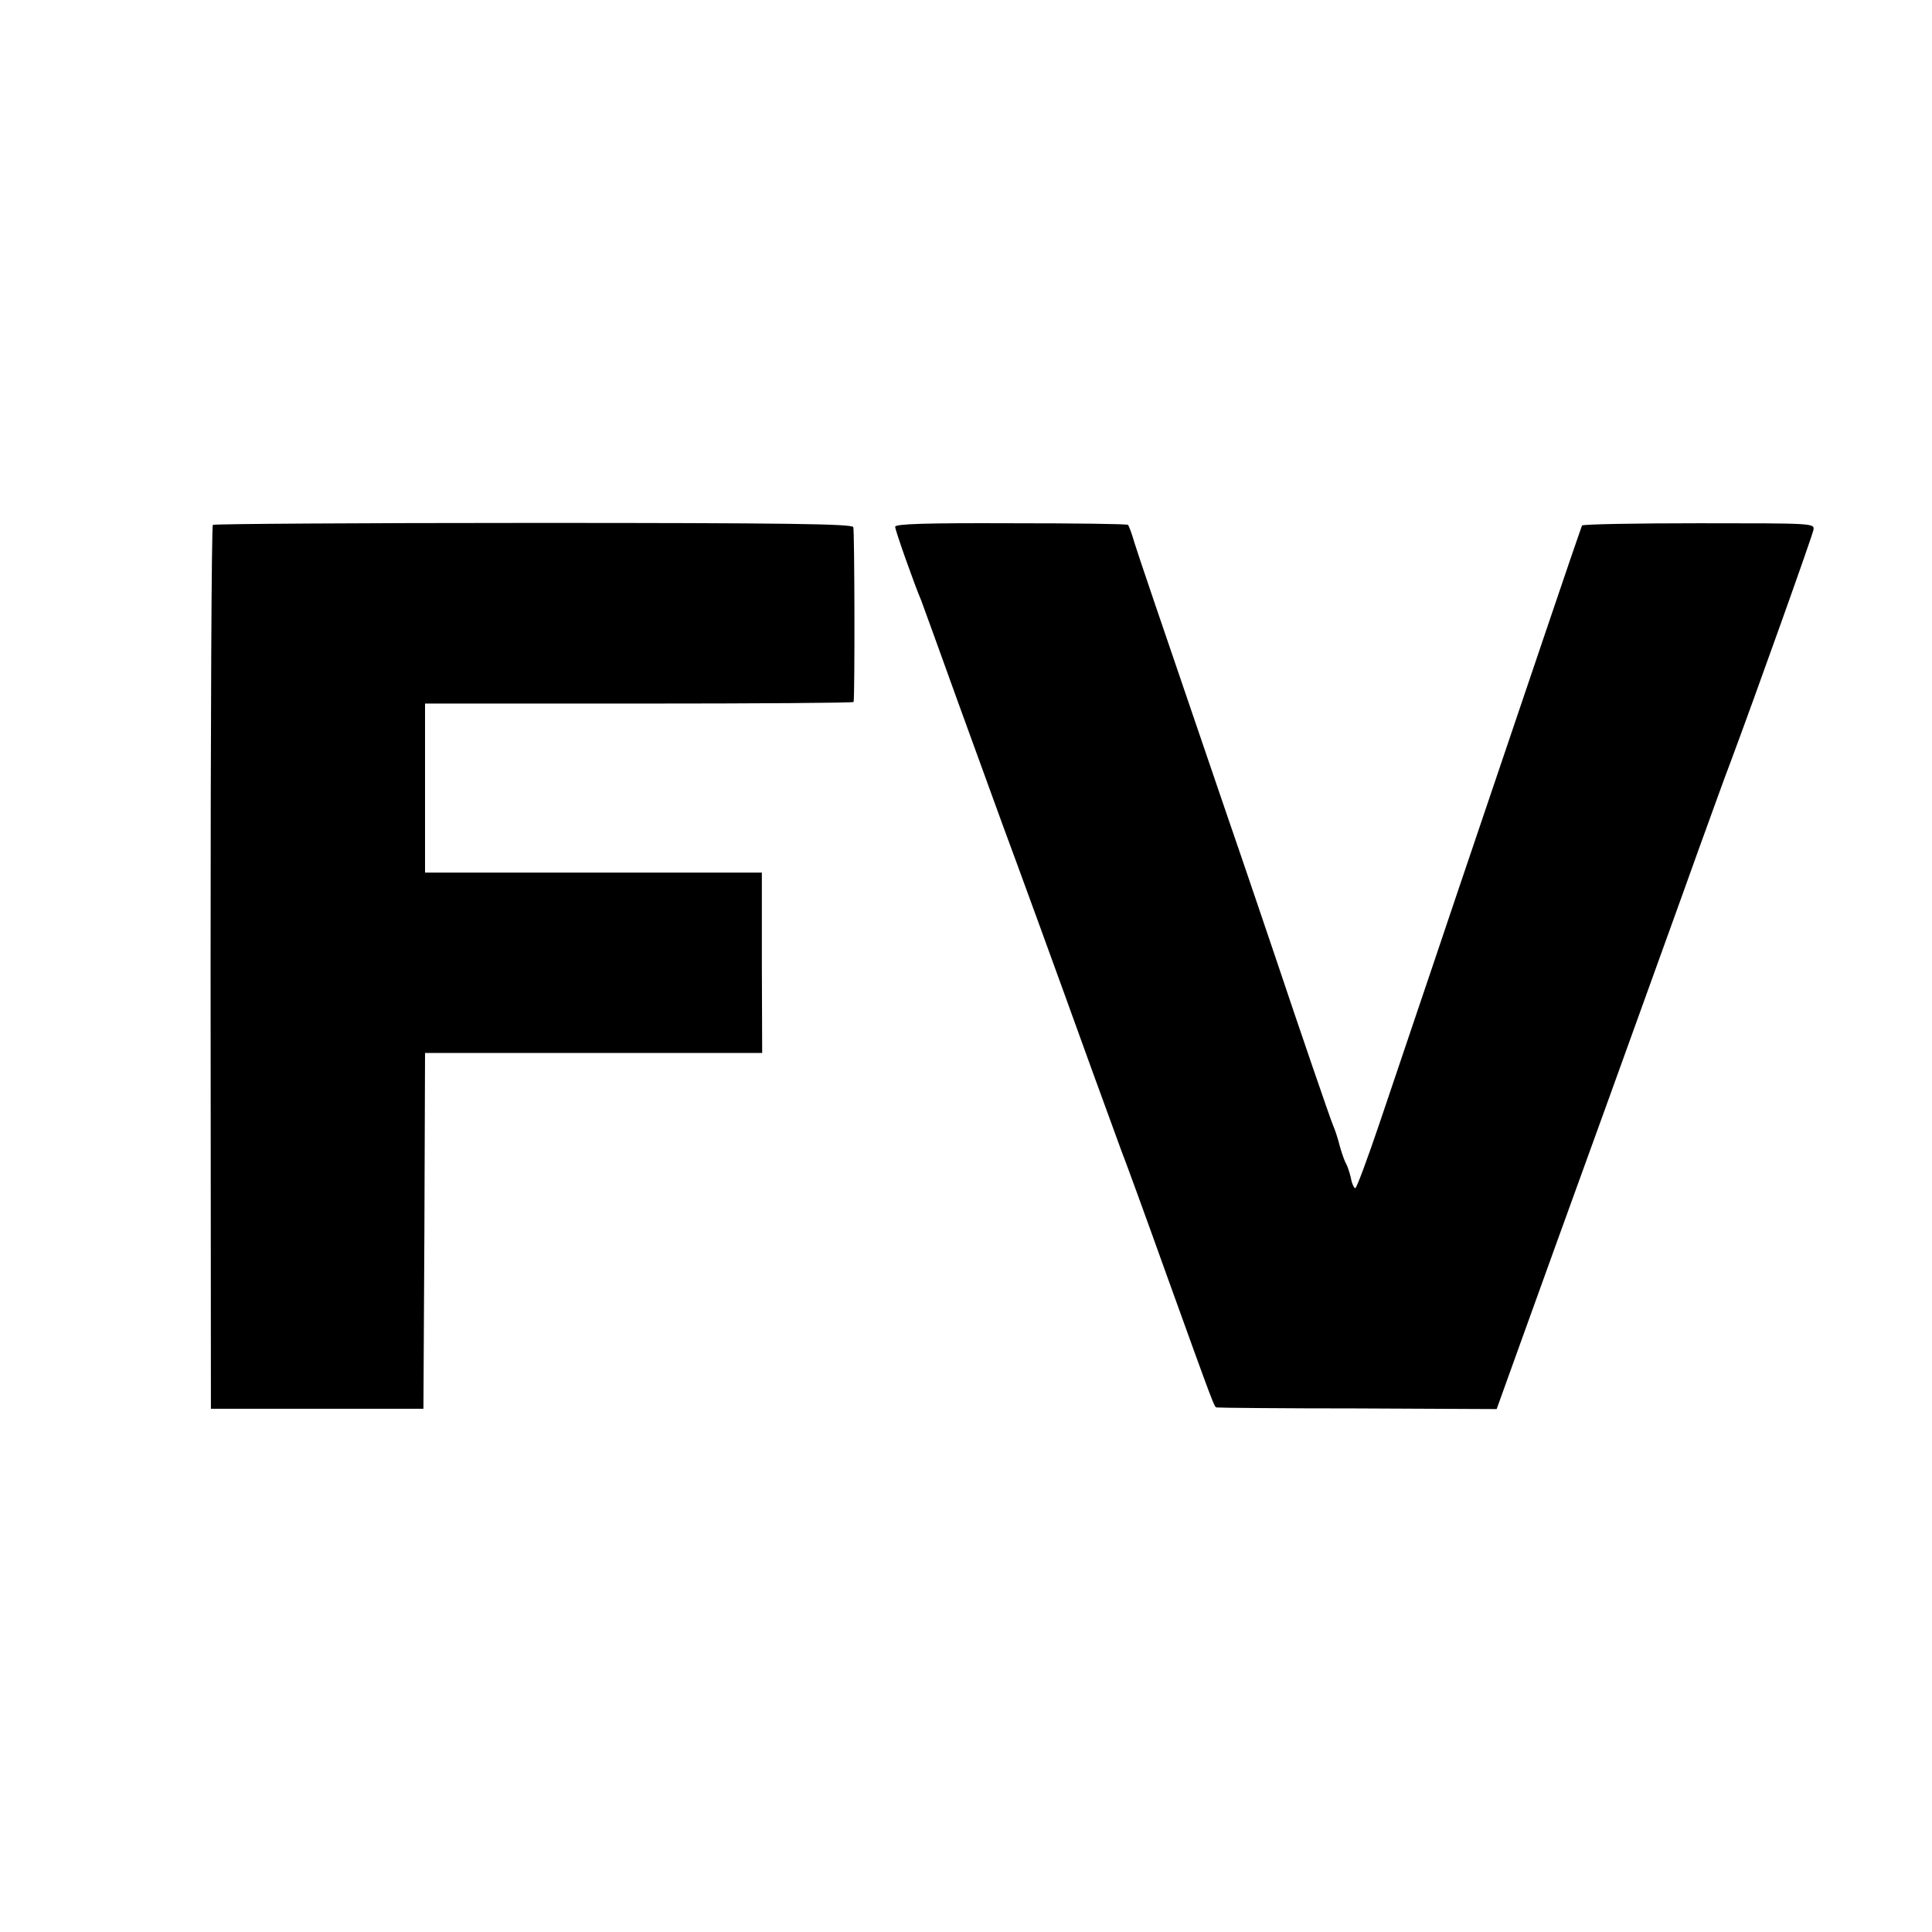 <?xml version="1.0" standalone="no"?>
<!DOCTYPE svg PUBLIC "-//W3C//DTD SVG 20010904//EN"
 "http://www.w3.org/TR/2001/REC-SVG-20010904/DTD/svg10.dtd">
<svg version="1.0" xmlns="http://www.w3.org/2000/svg"
 width="600pt" height="600pt" viewBox="0 0 600 600"
 preserveAspectRatio="xMidYMid meet">
<g transform="translate(0,600) scale(0.1,-0.1)"
fill="#000000" stroke="none">
<path d="M661 4370 c-4 -3 -7 -621 -7 -1375 l1 -1370 330 0 330 0 3 553 2 552
523 0 524 0 -1 280 0 280 -523 0 -523 0 0 263 0 262 665 0 c366 0 665 2 666 5
4 22 3 534 -1 543 -4 10 -206 13 -993 13 -543 0 -991 -3 -996 -6z"/>
<path d="M2780 4364 c0 -11 60 -180 81 -229 4 -11 56 -153 114 -315 59 -162
122 -335 140 -385 38 -102 160 -436 275 -755 43 -118 85 -233 93 -255 9 -22
73 -197 142 -390 149 -413 146 -405 154 -406 3 -1 200 -3 437 -3 l432 -2 72
200 c40 111 164 455 277 766 112 311 236 653 274 760 39 107 85 236 104 285
78 209 254 702 257 720 3 20 -3 20 -355 20 -197 0 -361 -3 -364 -7 -2 -5 -51
-147 -108 -316 -57 -169 -183 -541 -280 -827 -96 -286 -206 -609 -242 -717
-37 -109 -70 -198 -74 -198 -4 0 -11 15 -14 33 -4 17 -11 37 -14 42 -4 6 -13
30 -20 55 -6 25 -16 54 -21 65 -8 18 -108 310 -180 525 -16 47 -85 252 -155
455 -221 647 -266 779 -282 830 -8 28 -17 52 -20 55 -3 3 -166 5 -364 5 -267
1 -359 -2 -359 -11z"/>
</g>
</svg>
